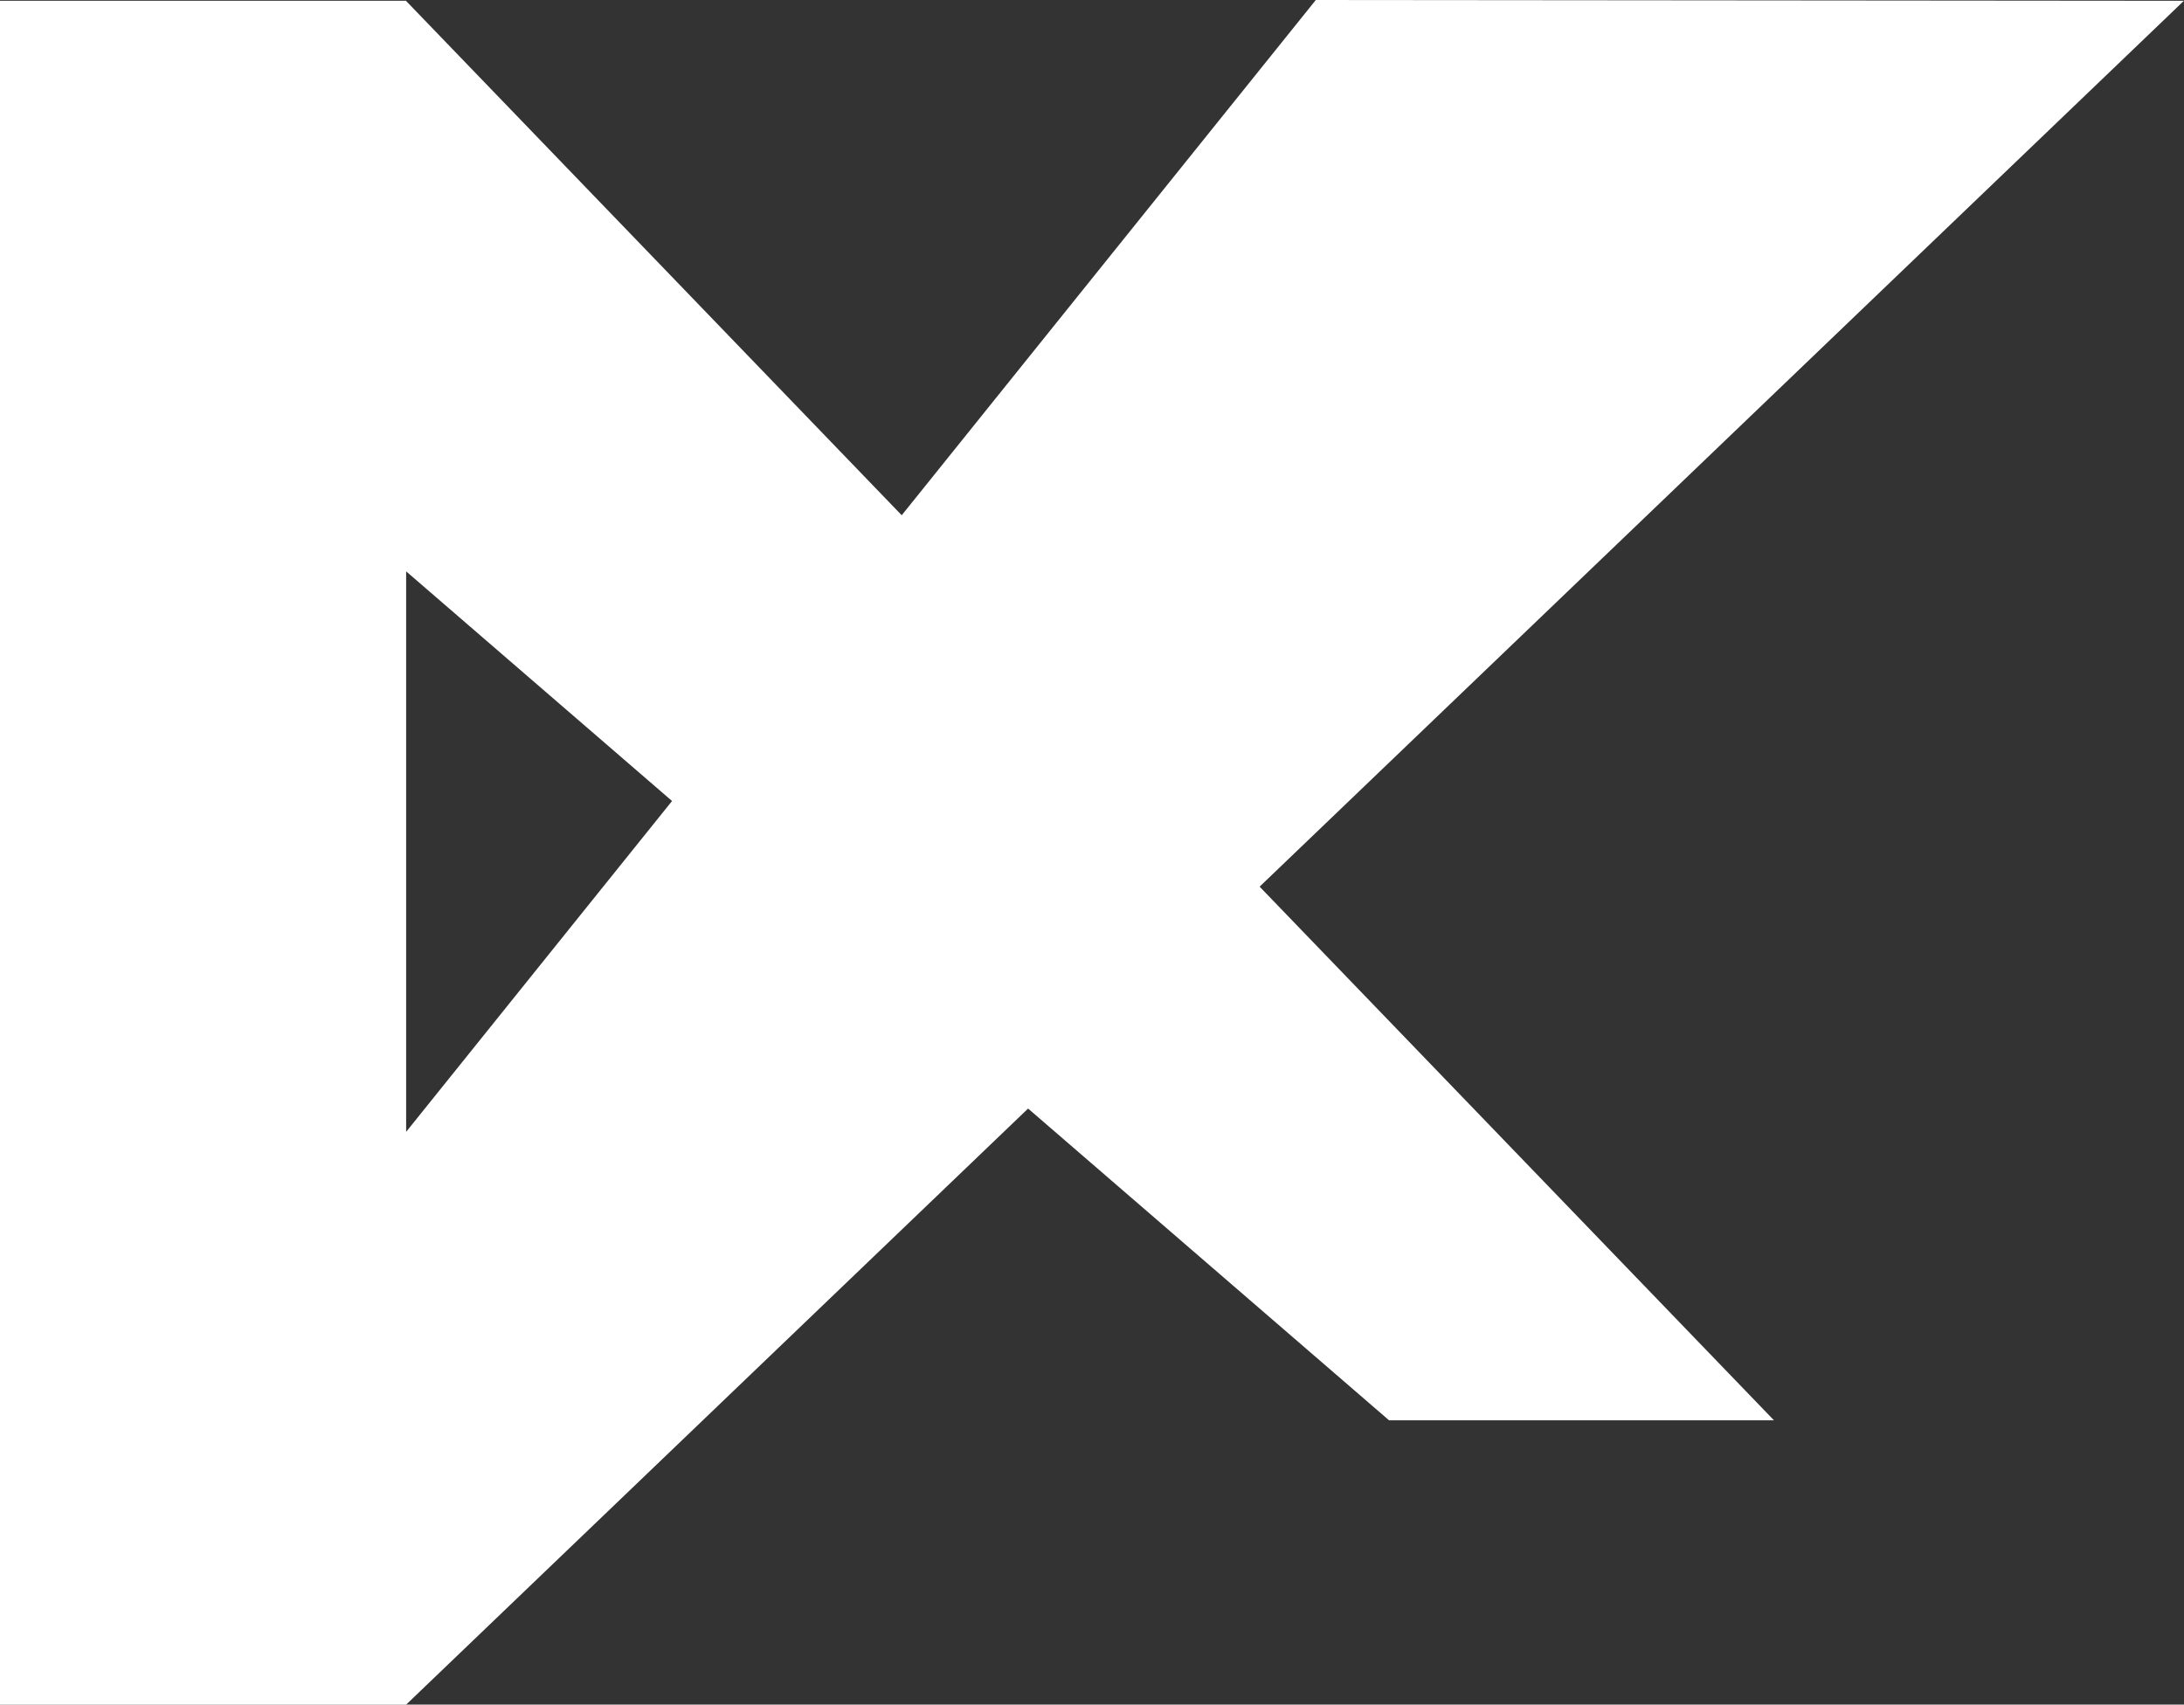 <svg xmlns="http://www.w3.org/2000/svg" id="Layer_1" data-name="Layer 1" viewBox="0 0 307.43 239.98"><rect x="0" y="0" width="307.43" height="239.98" fill="#333333" stroke="none"/><defs><style>      .cls-1 {        fill: #fff;        stroke-width: 0px;      }    </style></defs><polygon class="cls-1" points="57.17 .11 57.17 .14 57.14 .11 57.17 .11"></polygon><path class="cls-1" d="m307.42.11L185.22,0l-58.29,72.54L57.17.14l-.03-.03H0v239.88h57.17l87.55-83.92,50.81,43.89h54.18l-72.4-75.13L307.42.11ZM57.17,159.35v-78.91l37.43,32.33-37.43,46.58Z"></path></svg>